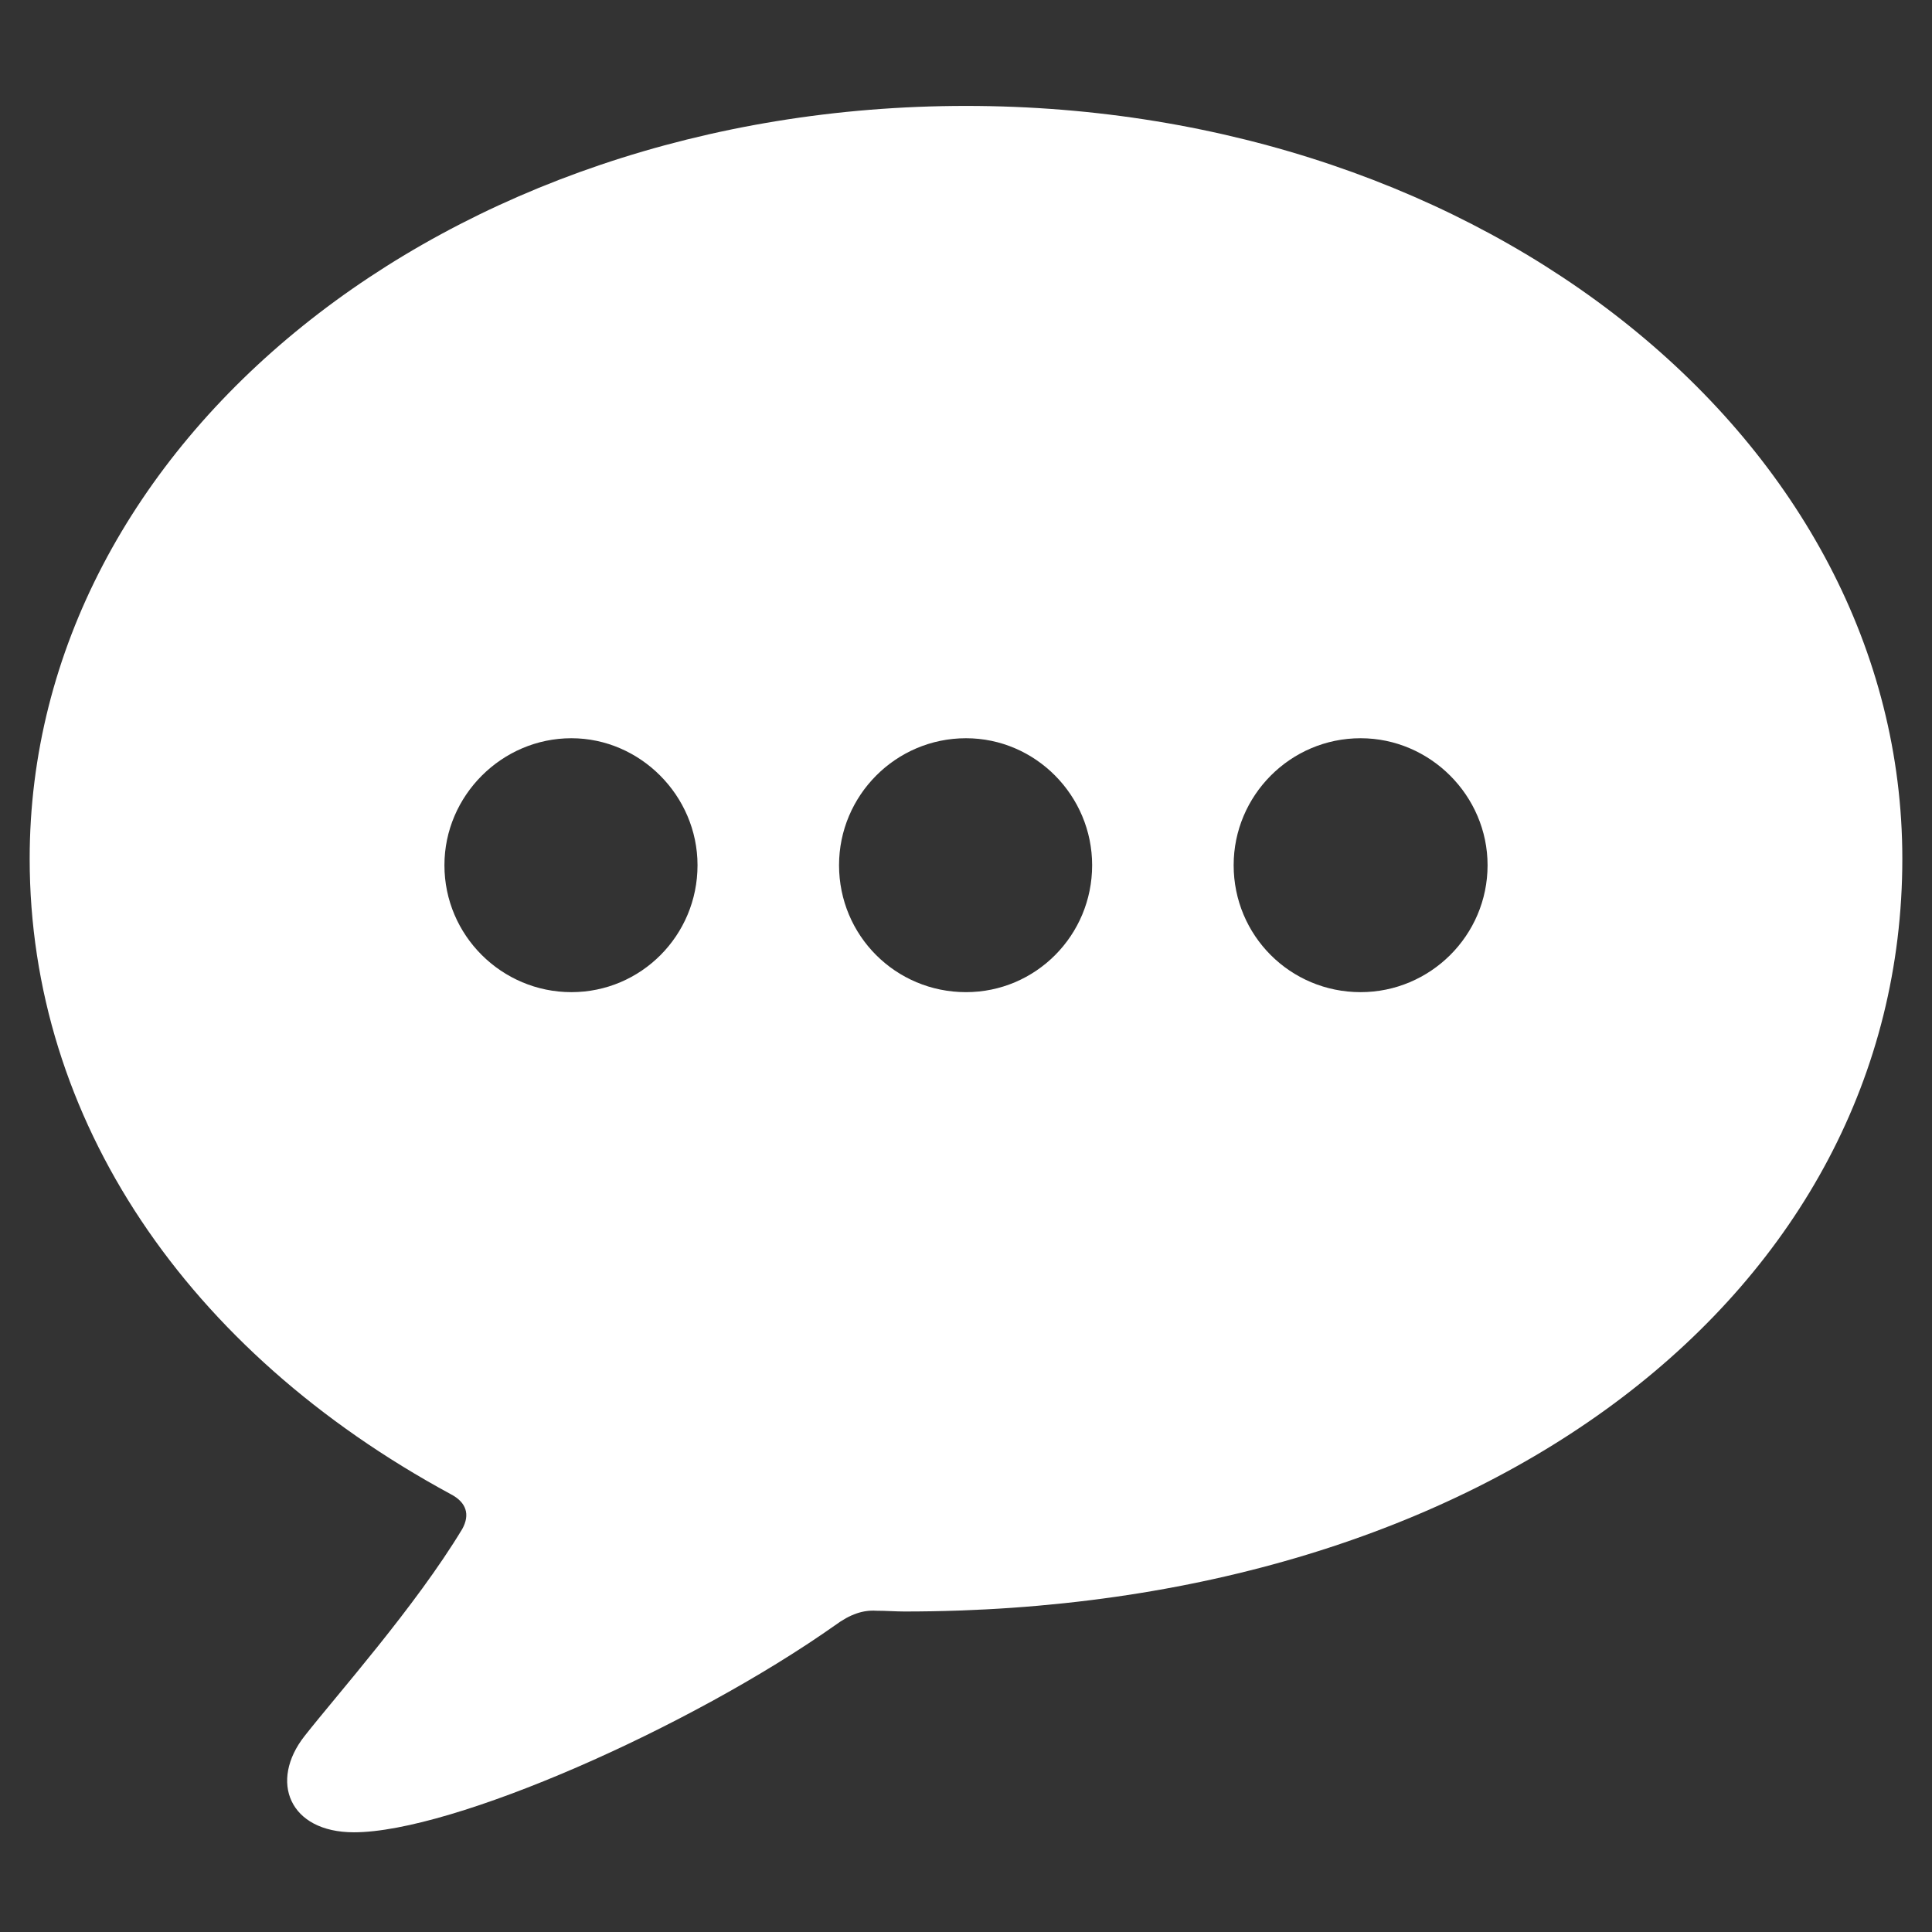 <svg width="28" height="28" viewBox="0 0 28 28" fill="none" xmlns="http://www.w3.org/2000/svg">
<rect x="0" y="0" width="28" height="28" fill="#333333" stroke="none"/>
<g clip-path="url(#clip0_3023_7783)">
<path d="M5.129 26.555C4.191 26.555 3.898 25.816 4.414 25.16C4.883 24.562 6.02 23.285 6.699 22.16C6.816 21.949 6.758 21.773 6.535 21.656C2.703 19.582 0.43 16.219 0.43 12.445C0.43 6.398 6.465 1.535 14 1.535C21.535 1.535 27.57 6.398 27.57 12.445C27.57 18.715 21.57 23.355 13.109 23.355C12.98 23.355 12.84 23.344 12.699 23.344C12.512 23.332 12.324 23.391 12.102 23.555C9.992 25.043 6.559 26.555 5.129 26.555ZM8.281 14.379C9.289 14.379 10.109 13.559 10.109 12.539C10.109 11.531 9.277 10.699 8.281 10.699C7.273 10.699 6.441 11.531 6.441 12.539C6.441 13.559 7.273 14.379 8.281 14.379ZM14 14.379C15.008 14.379 15.828 13.559 15.828 12.539C15.828 11.531 15.008 10.699 14 10.699C12.98 10.699 12.16 11.531 12.16 12.539C12.16 13.559 12.98 14.379 14 14.379ZM19.719 14.379C20.727 14.379 21.559 13.559 21.559 12.539C21.559 11.531 20.727 10.699 19.719 10.699C18.699 10.699 17.879 11.531 17.879 12.539C17.879 13.559 18.699 14.379 19.719 14.379Z" fill="white" style="fill:white;fill-opacity:1;"/>
</g>
<defs>
<clipPath id="clip0_3023_7783">
<rect width="28" height="28" fill="white" style="fill:white;fill-opacity:1;"/>
</clipPath>
</defs>
</svg>
